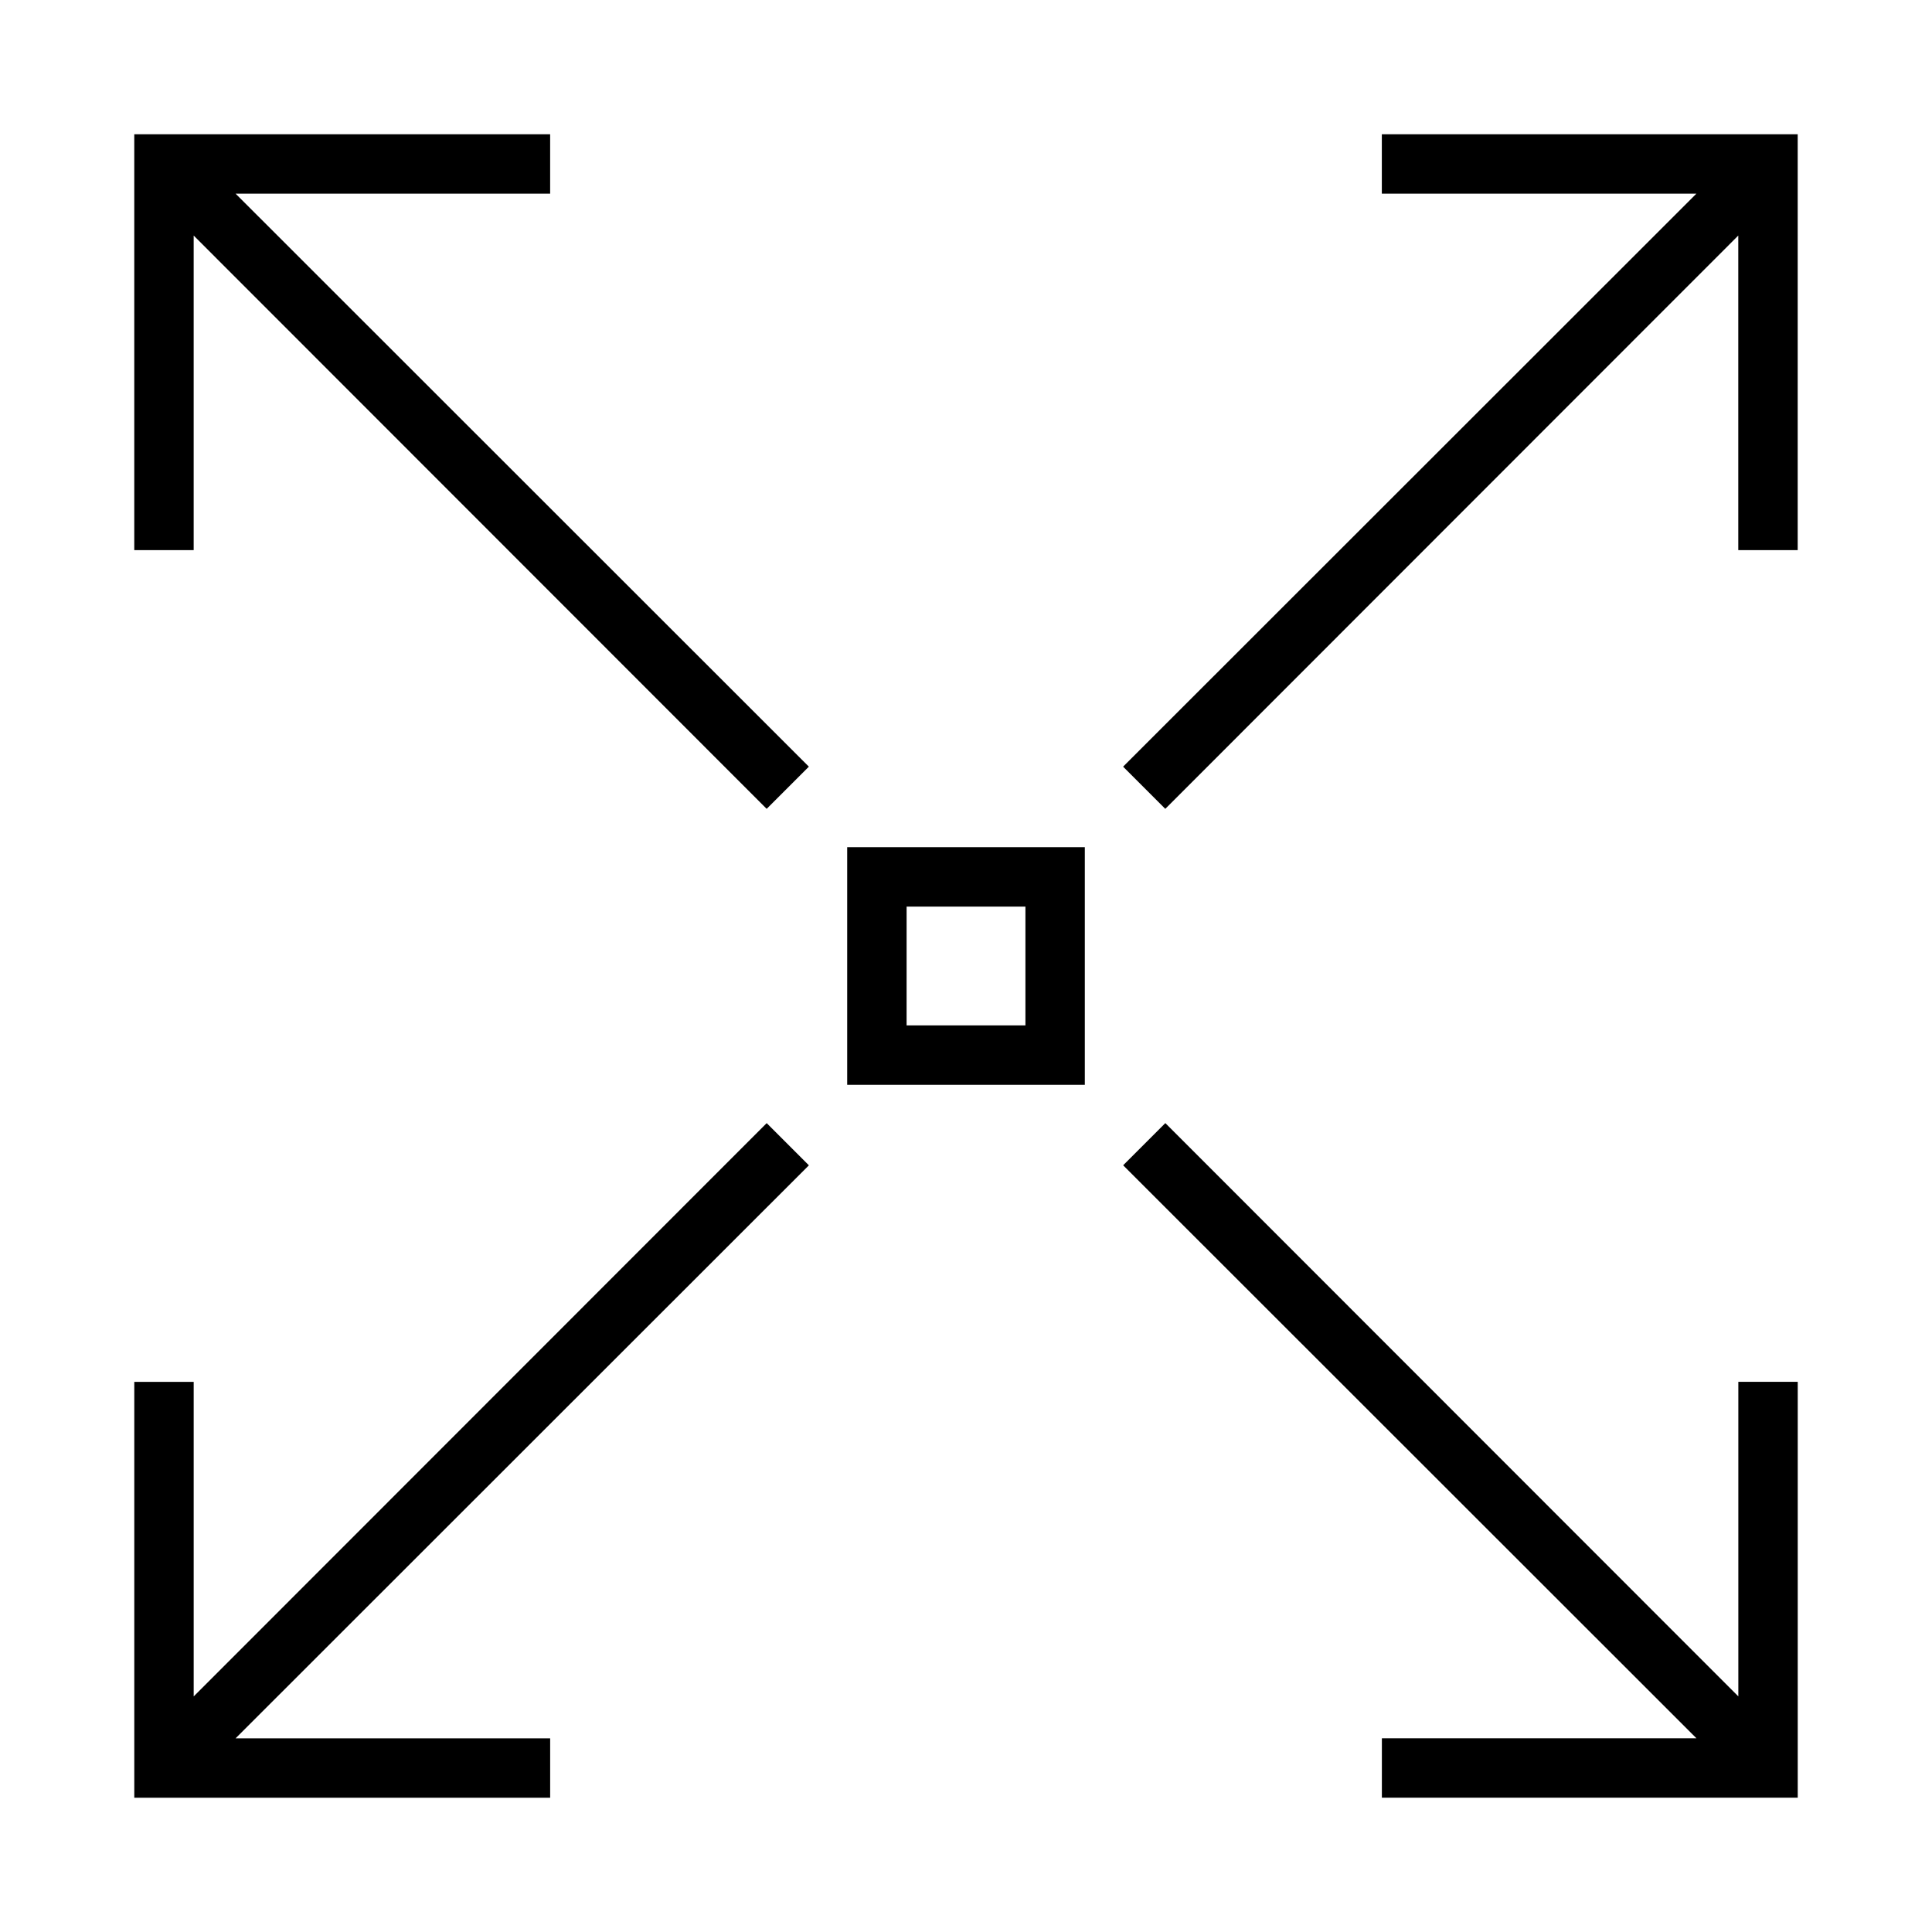 <?xml version="1.0" encoding="UTF-8"?>
<!-- Uploaded to: ICON Repo, www.iconrepo.com, Generator: ICON Repo Mixer Tools -->
<svg fill="#000000" width="800px" height="800px" version="1.1" viewBox="144 144 512 512" xmlns="http://www.w3.org/2000/svg">
 <g>
  <path d="m347.18 441.64-151.85 151.93v-83.363h-15.742v110.21h110.21v-15.742h-83.363l151.93-151.85z"/>
  <path d="m510.21 620.41h110.21v-110.21h-15.742v83.363l-151.85-151.93-11.18 11.18 151.93 151.85h-83.363z"/>
  <path d="m620.41 179.58h-110.21v15.742h83.363l-151.93 151.85 11.18 11.18 151.85-151.93v83.363h15.742z"/>
  <path d="m206.43 195.32h83.363v-15.742h-110.21v110.21h15.742v-83.363l151.85 151.93 11.18-11.18z"/>
  <path d="m431.49 431.49v-62.977h-62.977v62.977zm-47.23-47.23h31.488v31.488l-31.492-0.004z"/>
 </g>
</svg>